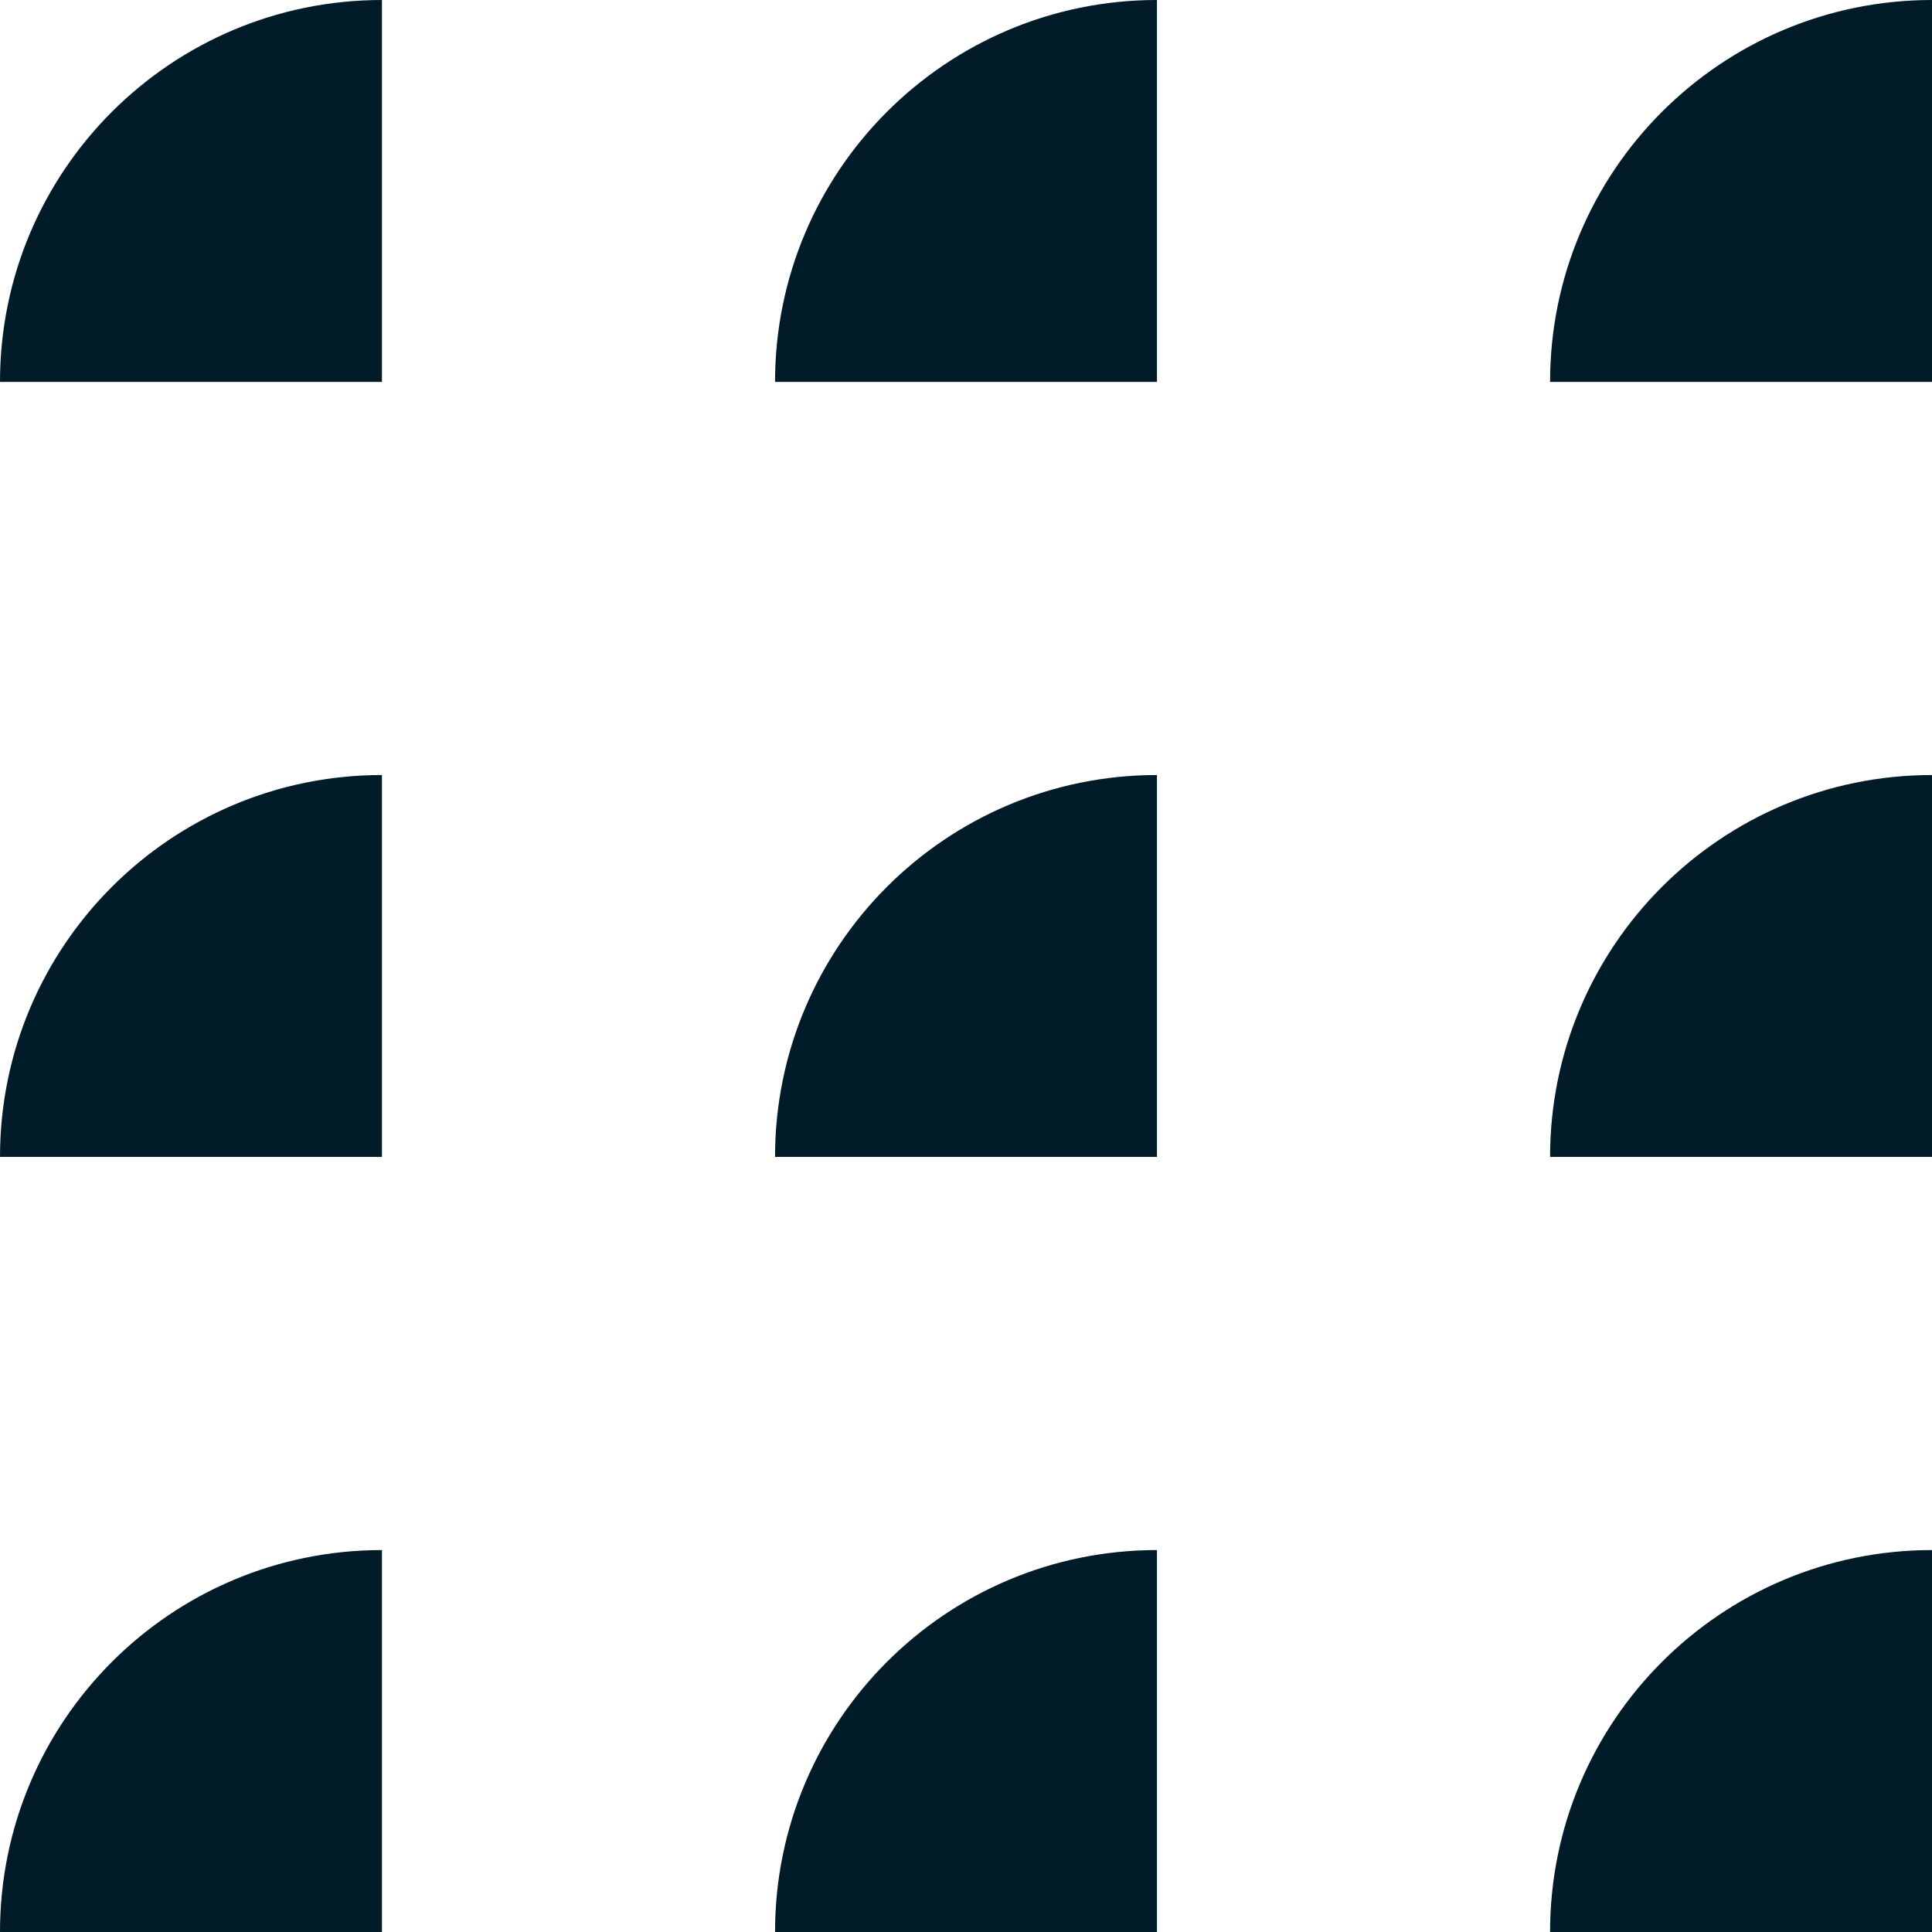 <?xml version="1.0" encoding="UTF-8"?><svg id="b" xmlns="http://www.w3.org/2000/svg" viewBox="0 0 160.615 160.614"><defs><style>.d{fill:#011c28;}</style></defs><g id="c"><path class="d" d="M31.751,31.751H0v-0C0,14.215,14.215,0,31.751,0h0v31.751Z"/><path class="d" d="M160.615,160.614h-31.751v-0c0-17.536,14.215-31.751,31.751-31.751h0v31.751Z"/><path class="d" d="M160.615,96.182h-31.751v-0c0-17.536,14.215-31.751,31.751-31.751h0v31.751Z"/><path class="d" d="M96.183,96.182h-31.751v-0c0-17.536,14.215-31.751,31.751-31.751h0v31.751Z"/><path class="d" d="M31.751,96.182H0v-0c0-17.536,14.215-31.751,31.751-31.751h0v31.751Z"/><path class="d" d="M96.183,31.751h-31.751v-0c0-17.536,14.215-31.751,31.751-31.751h0v31.751Z"/><path class="d" d="M160.615,31.751h-31.751v-0c0-17.536,14.215-31.751,31.751-31.751h0v31.751Z"/><path class="d" d="M96.183,160.614h-31.751v-0c0-17.536,14.215-31.751,31.751-31.751h0v31.751Z"/><path class="d" d="M31.751,160.614H0v-0c0-17.536,14.215-31.751,31.751-31.751h0v31.751Z"/></g></svg>